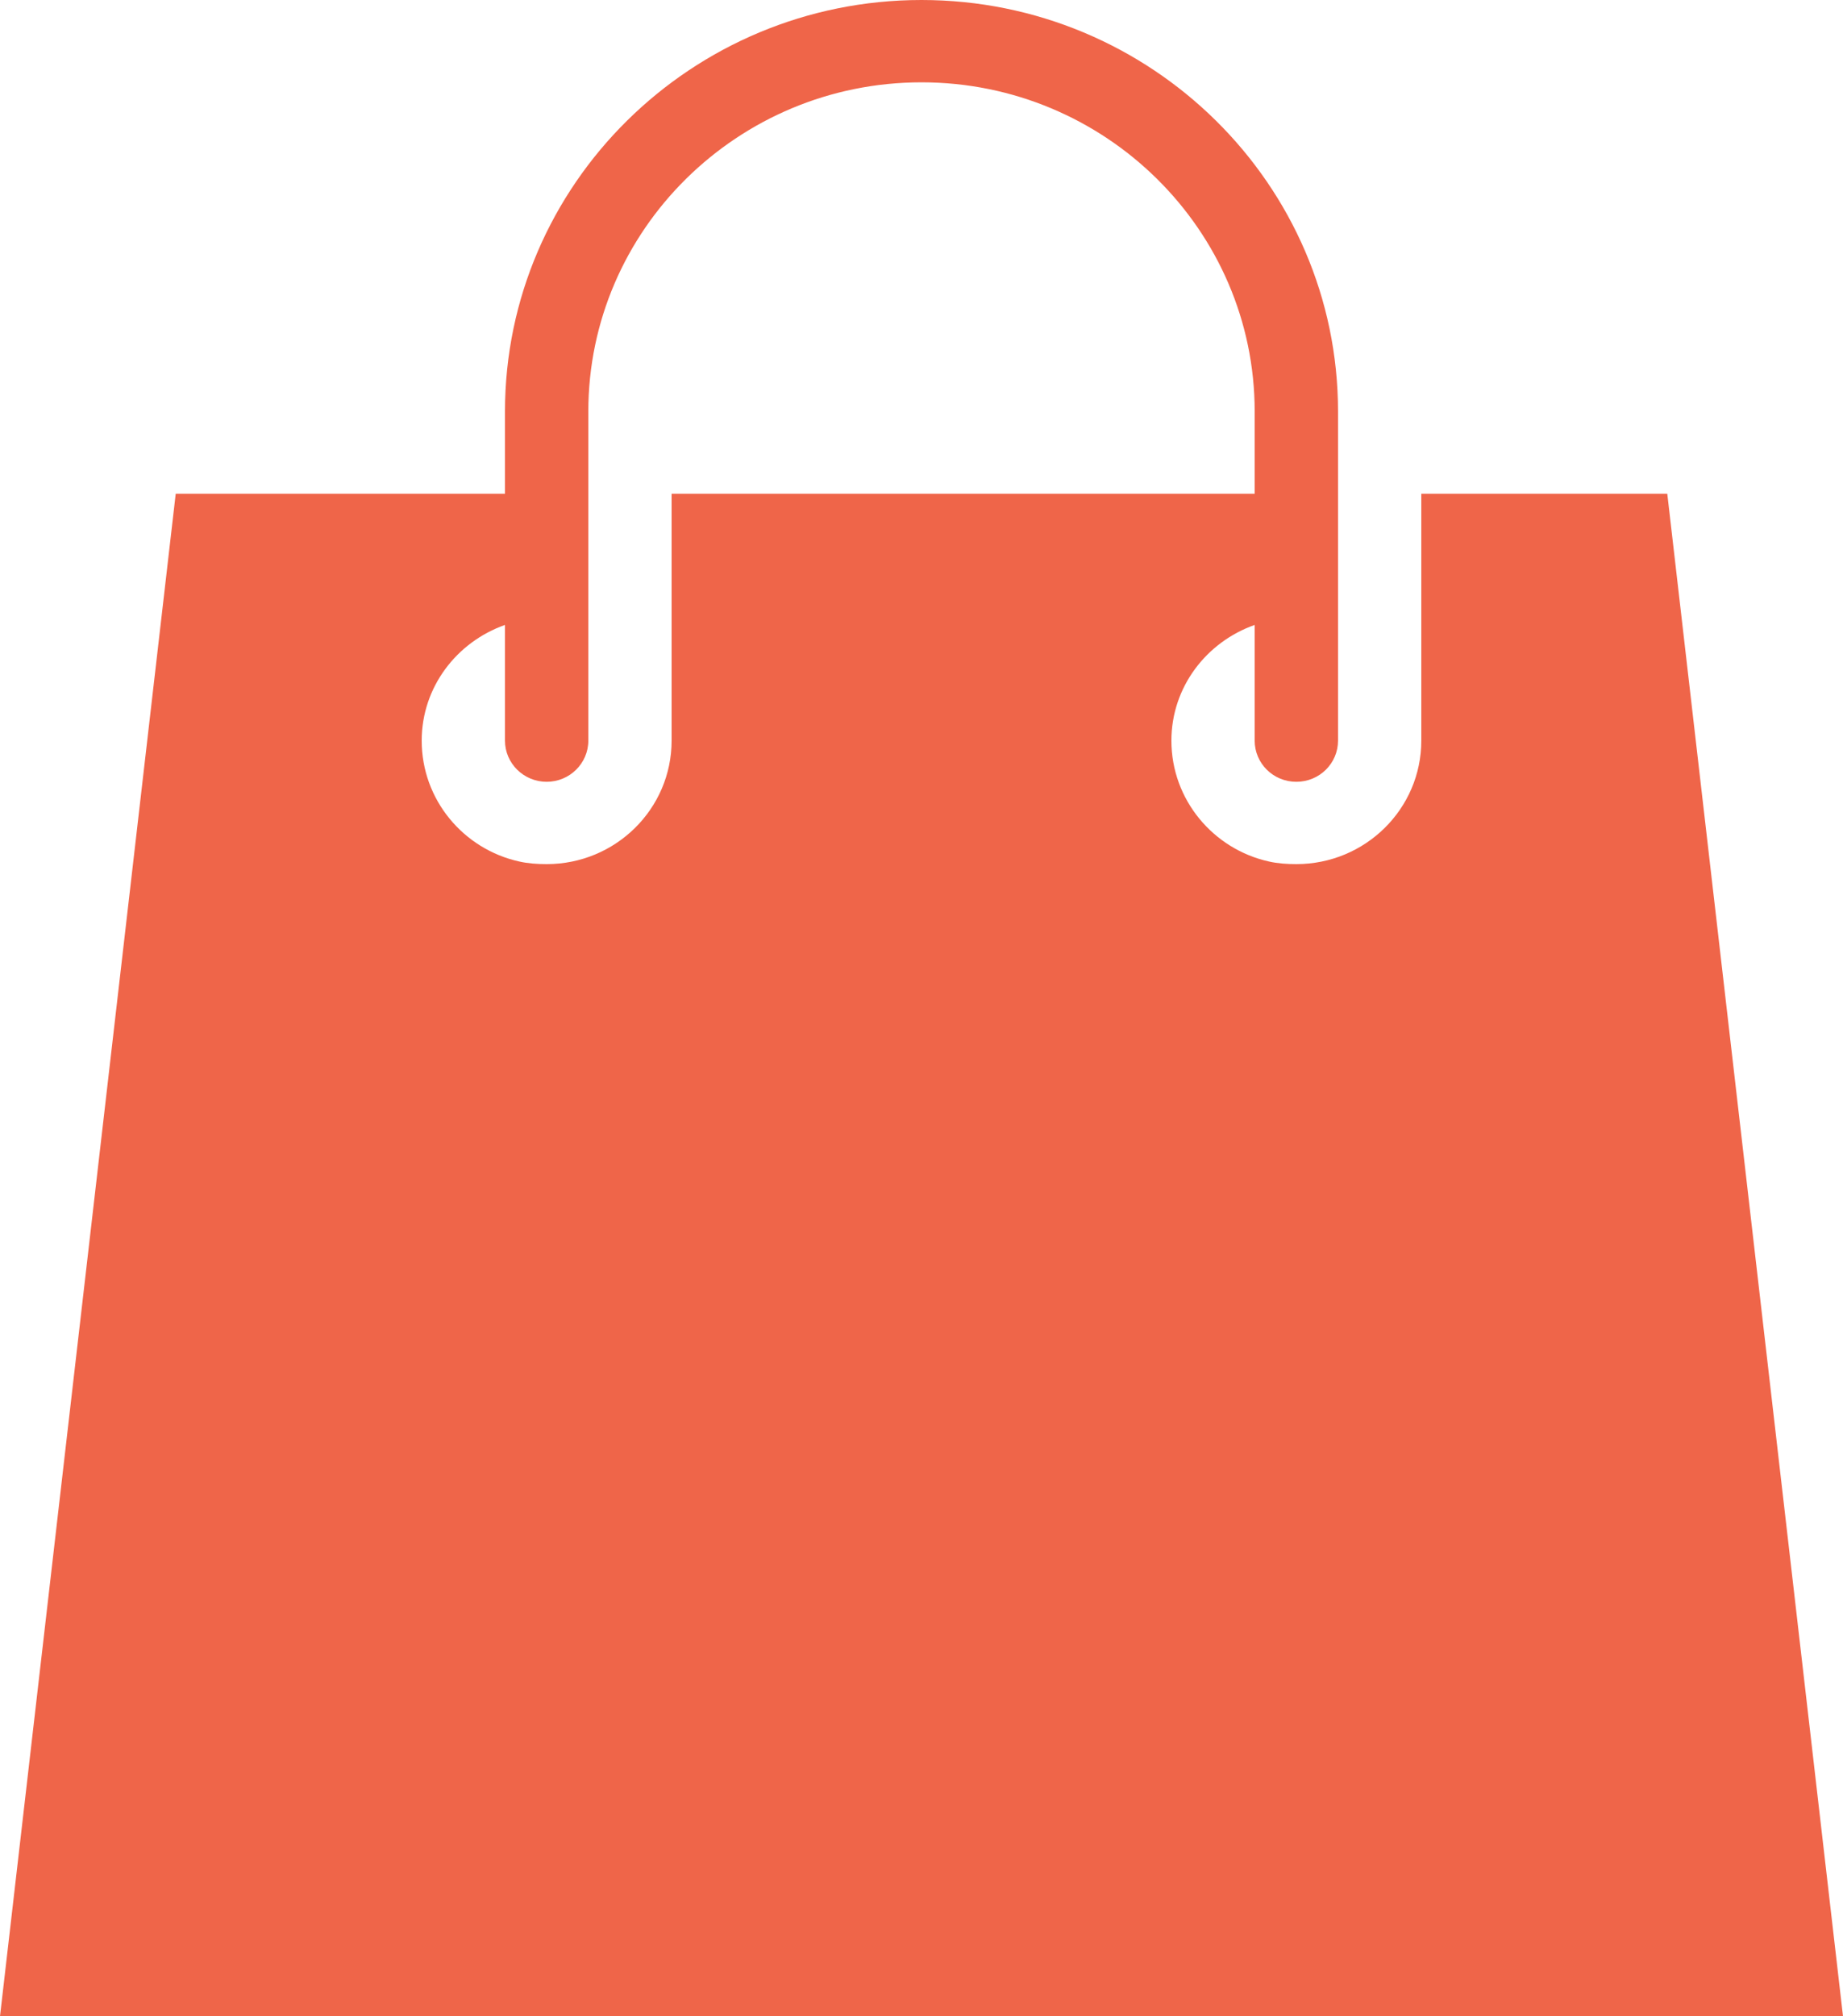 <?xml version="1.0" encoding="UTF-8"?>
<svg width="32px" height="35px" viewBox="0 0 32 35" version="1.1" xmlns="http://www.w3.org/2000/svg" xmlns:xlink="http://www.w3.org/1999/xlink">
    <title>9921ACB4-2EA7-4785-98D6-D967BA2DA8C7</title>
    <g id="Style-Guide" stroke="none" stroke-width="1" fill="none" fill-rule="evenodd">
        <g id="Style-Guide:-Colors,-Typography,-&amp;-Icons" transform="translate(-840, -1543)" fill="#EF6549" fill-rule="nonzero">
            <g id="icons8-shopping-bag" transform="translate(840, 1543)">
                <path d="M16,0 C12.011,0 8.768,3.203 8.768,7.143 L8.768,8.571 L3.051,8.571 L0,35 L32,35 L28.949,8.571 L24.678,8.571 L24.678,12.857 C24.678,14.04 23.706,15 22.508,15 C22.347,15 22.184,14.989 22.034,14.955 C21.065,14.741 20.339,13.881 20.339,12.857 C20.339,11.928 20.946,11.144 21.785,10.848 L21.785,12.857 C21.785,13.251 22.107,13.571 22.508,13.571 C22.91,13.571 23.232,13.251 23.232,12.857 L23.232,7.143 C23.232,3.203 19.989,0 16,0 Z M16,1.429 C19.189,1.429 21.785,3.993 21.785,7.143 L21.785,8.571 L11.661,8.571 L11.661,12.857 C11.661,14.04 10.689,15 9.492,15 C9.331,15 9.167,14.989 9.017,14.955 C8.045,14.741 7.322,13.881 7.322,12.857 C7.322,11.928 7.929,11.144 8.768,10.848 L8.768,12.857 C8.768,13.251 9.093,13.571 9.492,13.571 C9.89,13.571 10.215,13.251 10.215,12.857 L10.215,7.143 C10.215,3.993 12.811,1.429 16,1.429 Z" id="Shape"></path>
            </g>
        </g>
    </g>
</svg>